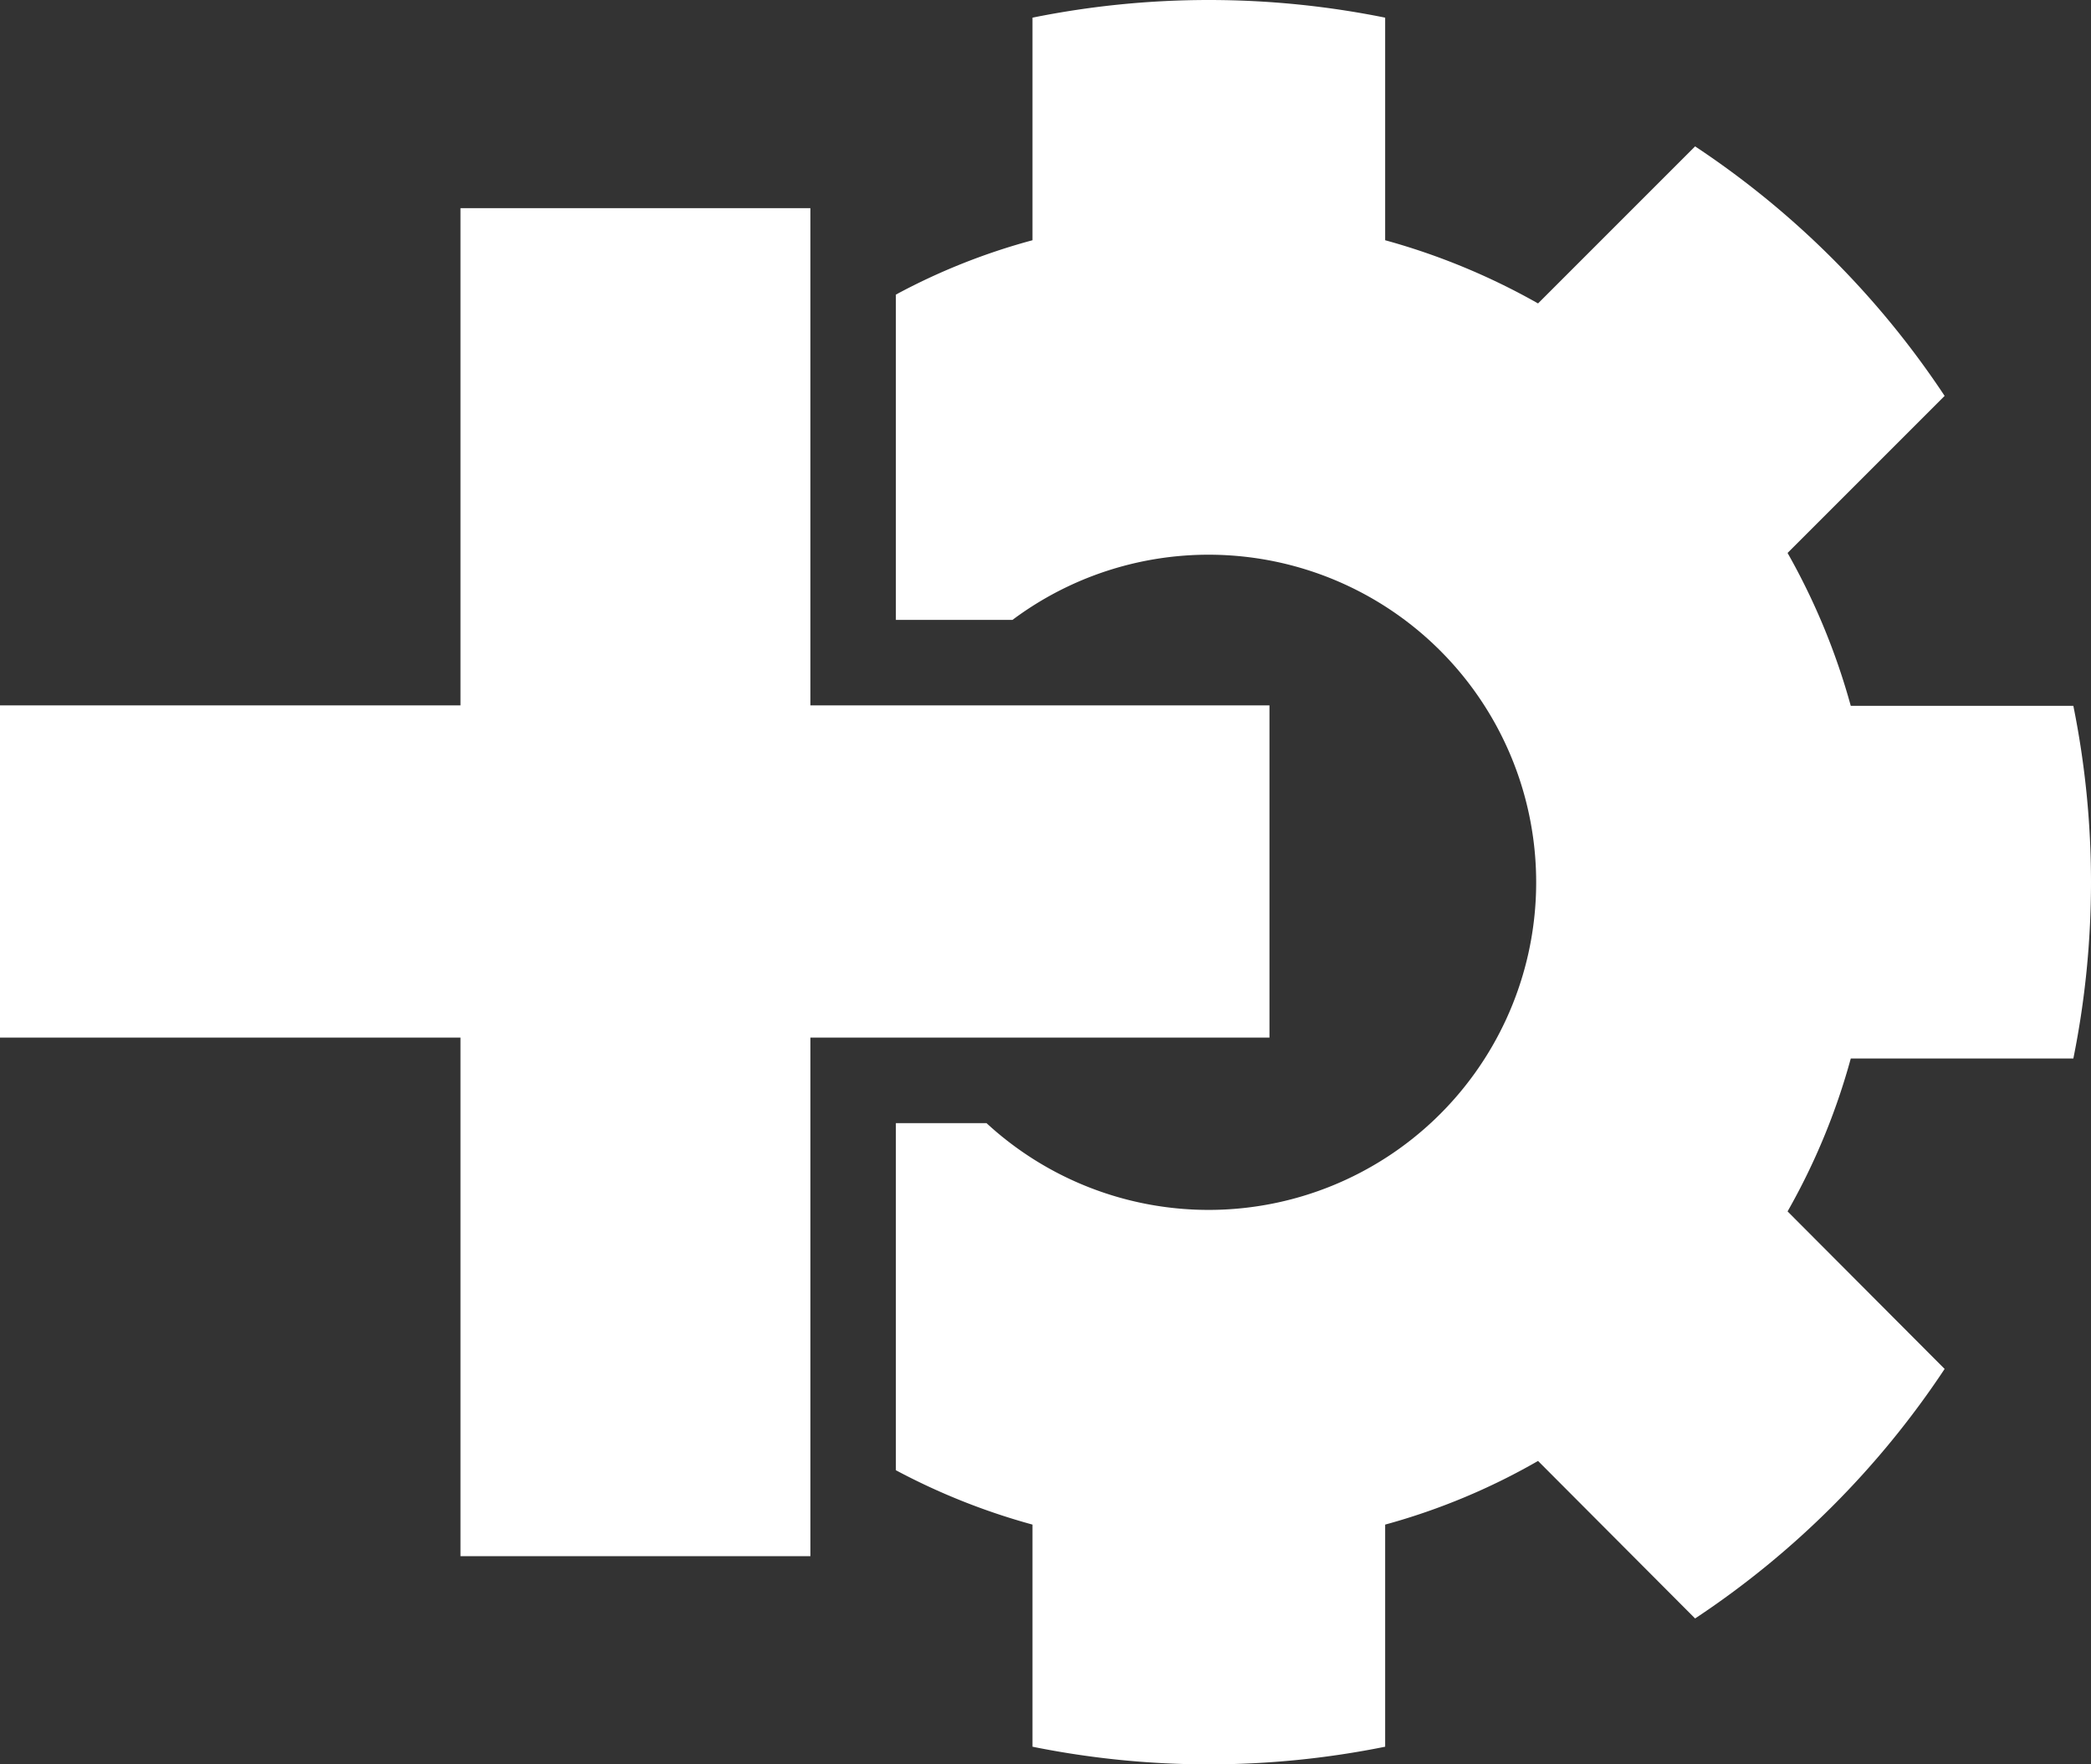 <svg xmlns="http://www.w3.org/2000/svg" viewBox="0 0 45 37.97">
  <rect x="0" y="0" width="45" height="37.97" fill="#333333" stroke="none"/>
  <defs>
    <style>
      .cls-1 {
        fill: #fff;
      }
    </style>
  </defs>
  <g id="Слой_2" data-name="Слой 2">
    <g id="Слой_1-2" data-name="Слой 1">
      <g>
        <path class="cls-1" d="M44.62,22.78a19.14,19.14,0,0,0,0-7.59H39.83a14.44,14.44,0,0,0-1.36-3.29l3.38-3.38a19.07,19.07,0,0,0-5.37-5.37L33.1,6.53a14.44,14.44,0,0,0-3.29-1.36V.38a19.14,19.14,0,0,0-7.59,0V5.17a13.66,13.66,0,0,0-2.94,1.17v7h2.51a7.05,7.05,0,1,1-.56,10.83H19.28v7.47a14.2,14.2,0,0,0,2.94,1.17v4.78a19.14,19.14,0,0,0,7.59,0V32.81a14,14,0,0,0,3.29-1.37l3.38,3.39a19.07,19.07,0,0,0,5.37-5.37l-3.38-3.39a14.25,14.25,0,0,0,1.36-3.29Z"/>
        <path class="cls-1" d="M17.44,15.18h9.88v7.15H17.44V33.49H9.91V22.33H0V15.18H9.91V4.48h7.53Z"/>
      </g>
    </g>
  </g>
</svg>
